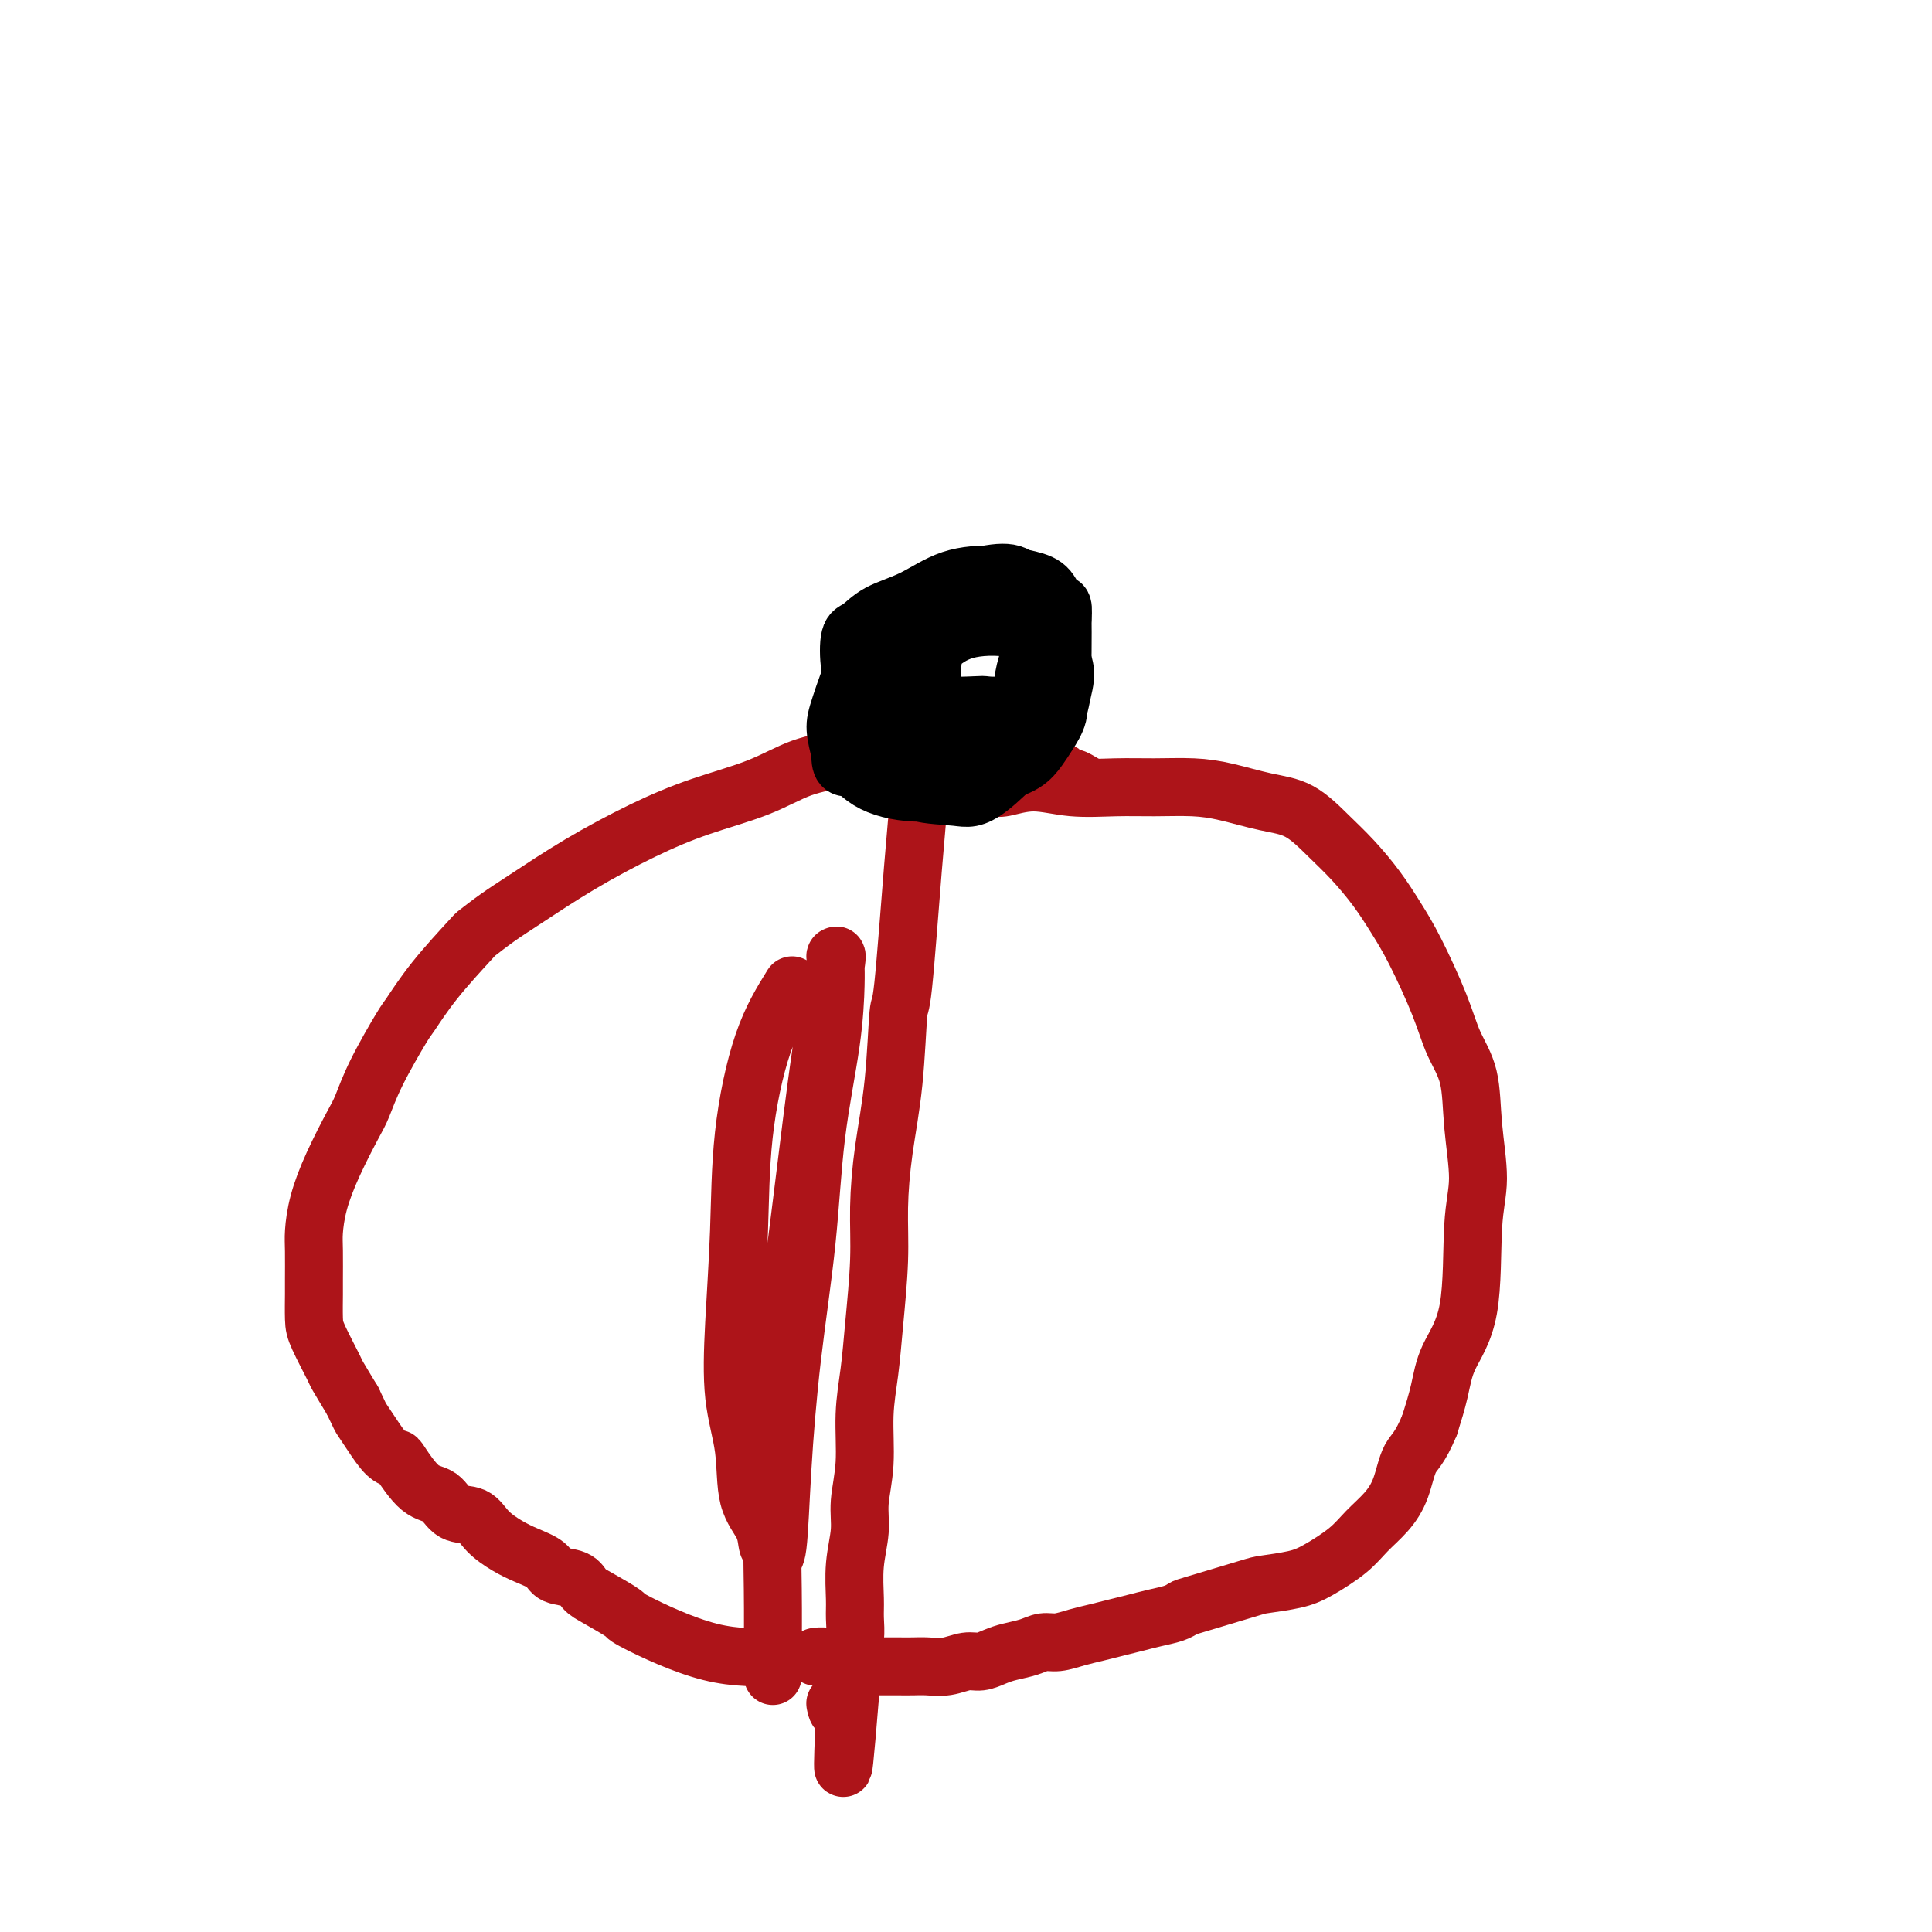 <svg viewBox='0 0 400 400' version='1.1' xmlns='http://www.w3.org/2000/svg' xmlns:xlink='http://www.w3.org/1999/xlink'><g fill='none' stroke='#AD1419' stroke-width='12' stroke-linecap='round' stroke-linejoin='round'><path d='M187,155c0.110,0.130 0.220,0.260 0,0c-0.220,-0.260 -0.769,-0.909 -2,-1c-1.231,-0.091 -3.143,0.376 -5,1c-1.857,0.624 -3.660,1.406 -6,2c-2.340,0.594 -5.219,0.999 -8,2c-2.781,1.001 -5.464,2.599 -9,4c-3.536,1.401 -7.925,2.604 -12,4c-4.075,1.396 -7.835,2.984 -12,5c-4.165,2.016 -8.736,4.461 -13,7c-4.264,2.539 -8.222,5.173 -11,7c-2.778,1.827 -4.377,2.847 -6,4c-1.623,1.153 -3.272,2.439 -4,3c-0.728,0.561 -0.537,0.398 -2,2c-1.463,1.602 -4.580,4.967 -7,8c-2.420,3.033 -4.141,5.732 -5,7c-0.859,1.268 -0.855,1.106 -2,3c-1.145,1.894 -3.438,5.845 -5,9c-1.562,3.155 -2.394,5.513 -3,7c-0.606,1.487 -0.985,2.103 -2,4c-1.015,1.897 -2.664,5.075 -4,8c-1.336,2.925 -2.358,5.596 -3,8c-0.642,2.404 -0.904,4.541 -1,6c-0.096,1.459 -0.025,2.239 0,4c0.025,1.761 0.003,4.504 0,6c-0.003,1.496 0.011,1.746 0,3c-0.011,1.254 -0.047,3.513 0,5c0.047,1.487 0.178,2.203 1,4c0.822,1.797 2.337,4.676 3,6c0.663,1.324 0.475,1.093 1,2c0.525,0.907 1.762,2.954 3,5'/><path d='M73,290c1.609,3.414 1.633,3.450 2,4c0.367,0.550 1.077,1.615 2,3c0.923,1.385 2.060,3.090 3,4c0.940,0.910 1.681,1.025 2,1c0.319,-0.025 0.214,-0.191 1,1c0.786,1.191 2.464,3.739 4,5c1.536,1.261 2.931,1.233 4,2c1.069,0.767 1.811,2.327 3,3c1.189,0.673 2.826,0.459 4,1c1.174,0.541 1.884,1.837 3,3c1.116,1.163 2.638,2.195 4,3c1.362,0.805 2.563,1.385 4,2c1.437,0.615 3.109,1.266 4,2c0.891,0.734 1.000,1.553 2,2c1.000,0.447 2.890,0.524 4,1c1.110,0.476 1.438,1.350 2,2c0.562,0.650 1.358,1.074 3,2c1.642,0.926 4.131,2.353 5,3c0.869,0.647 0.117,0.513 3,2c2.883,1.487 9.402,4.594 15,6c5.598,1.406 10.276,1.109 12,1c1.724,-0.109 0.492,-0.031 0,0c-0.492,0.031 -0.246,0.016 0,0'/><path d='M190,164c-0.001,-0.020 -0.002,-0.040 0,0c0.002,0.040 0.008,0.139 0,0c-0.008,-0.139 -0.030,-0.518 0,0c0.030,0.518 0.111,1.931 0,4c-0.111,2.069 -0.414,4.792 -1,12c-0.586,7.208 -1.453,18.899 -2,24c-0.547,5.101 -0.773,3.610 -1,6c-0.227,2.390 -0.456,8.659 -1,14c-0.544,5.341 -1.402,9.752 -2,14c-0.598,4.248 -0.935,8.333 -1,12c-0.065,3.667 0.141,6.915 0,11c-0.141,4.085 -0.630,9.008 -1,13c-0.370,3.992 -0.620,7.055 -1,10c-0.380,2.945 -0.890,5.772 -1,9c-0.110,3.228 0.181,6.856 0,10c-0.181,3.144 -0.833,5.803 -1,8c-0.167,2.197 0.153,3.933 0,6c-0.153,2.067 -0.777,4.464 -1,7c-0.223,2.536 -0.046,5.211 0,7c0.046,1.789 -0.040,2.693 0,4c0.040,1.307 0.207,3.018 0,4c-0.207,0.982 -0.788,1.236 -1,2c-0.212,0.764 -0.057,2.039 0,3c0.057,0.961 0.015,1.608 0,2c-0.015,0.392 -0.004,0.529 0,1c0.004,0.471 0.001,1.278 0,2c-0.001,0.722 -0.001,1.361 0,2'/><path d='M176,351c-2.348,29.095 -1.218,8.332 -1,1c0.218,-7.332 -0.478,-1.233 -1,1c-0.522,2.233 -0.872,0.598 -1,0c-0.128,-0.598 -0.034,-0.161 0,0c0.034,0.161 0.010,0.046 0,0c-0.010,-0.046 -0.005,-0.023 0,0'/><path d='M206,163c-0.007,-0.003 -0.013,-0.006 0,0c0.013,0.006 0.047,0.019 0,0c-0.047,-0.019 -0.175,-0.072 0,0c0.175,0.072 0.651,0.268 2,0c1.349,-0.268 3.570,-1.001 6,-1c2.430,0.001 5.070,0.734 8,1c2.930,0.266 6.151,0.064 9,0c2.849,-0.064 5.327,0.011 8,0c2.673,-0.011 5.540,-0.107 8,0c2.460,0.107 4.512,0.417 7,1c2.488,0.583 5.410,1.438 8,2c2.590,0.562 4.846,0.830 7,2c2.154,1.170 4.206,3.241 6,5c1.794,1.759 3.331,3.206 5,5c1.669,1.794 3.471,3.934 5,6c1.529,2.066 2.784,4.057 4,6c1.216,1.943 2.391,3.837 4,7c1.609,3.163 3.651,7.593 5,11c1.349,3.407 2.004,5.790 3,8c0.996,2.210 2.333,4.248 3,7c0.667,2.752 0.663,6.219 1,10c0.337,3.781 1.016,7.878 1,11c-0.016,3.122 -0.728,5.270 -1,10c-0.272,4.730 -0.104,12.041 -1,17c-0.896,4.959 -2.857,7.566 -4,10c-1.143,2.434 -1.470,4.695 -2,7c-0.530,2.305 -1.265,4.652 -2,7'/><path d='M296,295c-2.057,5.002 -3.198,5.506 -4,7c-0.802,1.494 -1.263,3.979 -2,6c-0.737,2.021 -1.748,3.578 -3,5c-1.252,1.422 -2.745,2.710 -4,4c-1.255,1.290 -2.272,2.581 -4,4c-1.728,1.419 -4.169,2.965 -6,4c-1.831,1.035 -3.054,1.559 -5,2c-1.946,0.441 -4.617,0.801 -6,1c-1.383,0.199 -1.479,0.238 -4,1c-2.521,0.762 -7.468,2.246 -10,3c-2.532,0.754 -2.648,0.779 -3,1c-0.352,0.221 -0.940,0.637 -2,1c-1.060,0.363 -2.593,0.674 -4,1c-1.407,0.326 -2.687,0.666 -4,1c-1.313,0.334 -2.659,0.663 -4,1c-1.341,0.337 -2.679,0.682 -4,1c-1.321,0.318 -2.626,0.610 -4,1c-1.374,0.390 -2.818,0.878 -4,1c-1.182,0.122 -2.101,-0.121 -3,0c-0.899,0.121 -1.776,0.606 -3,1c-1.224,0.394 -2.795,0.698 -4,1c-1.205,0.302 -2.045,0.603 -3,1c-0.955,0.397 -2.027,0.891 -3,1c-0.973,0.109 -1.848,-0.167 -3,0c-1.152,0.167 -2.580,0.777 -4,1c-1.420,0.223 -2.830,0.060 -4,0c-1.170,-0.060 -2.098,-0.016 -3,0c-0.902,0.016 -1.778,0.004 -3,0c-1.222,-0.004 -2.791,-0.001 -4,0c-1.209,0.001 -2.060,0.000 -3,0c-0.940,-0.000 -1.970,-0.000 -3,0'/><path d='M176,345c-4.768,-0.011 -3.186,-0.539 -3,-1c0.186,-0.461 -1.022,-0.856 -2,-1c-0.978,-0.144 -1.725,-0.039 -2,0c-0.275,0.039 -0.079,0.011 0,0c0.079,-0.011 0.039,-0.006 0,0'/><path d='M224,162c0.015,0.009 0.029,0.017 0,0c-0.029,-0.017 -0.102,-0.061 0,0c0.102,0.061 0.378,0.227 0,0c-0.378,-0.227 -1.411,-0.845 -2,-1c-0.589,-0.155 -0.735,0.155 -1,0c-0.265,-0.155 -0.649,-0.774 -1,-1c-0.351,-0.226 -0.668,-0.061 -1,0c-0.332,0.061 -0.677,0.016 -1,0c-0.323,-0.016 -0.622,-0.004 -1,0c-0.378,0.004 -0.833,0.001 -1,0c-0.167,-0.001 -0.045,-0.000 0,0c0.045,0.000 0.013,0.000 0,0c-0.013,-0.000 -0.006,-0.000 0,0'/></g>
<g fill='none' stroke='#000000' stroke-width='12' stroke-linecap='round' stroke-linejoin='round'><path d='M206,122c0.092,0.119 0.184,0.238 0,0c-0.184,-0.238 -0.644,-0.835 -2,-1c-1.356,-0.165 -3.608,0.100 -6,1c-2.392,0.900 -4.923,2.434 -7,4c-2.077,1.566 -3.701,3.163 -5,5c-1.299,1.837 -2.274,3.912 -3,6c-0.726,2.088 -1.204,4.188 -1,6c0.204,1.812 1.089,3.338 2,5c0.911,1.662 1.849,3.462 3,5c1.151,1.538 2.517,2.813 4,4c1.483,1.187 3.083,2.284 5,3c1.917,0.716 4.151,1.049 6,1c1.849,-0.049 3.312,-0.480 5,-1c1.688,-0.520 3.601,-1.128 5,-2c1.399,-0.872 2.284,-2.007 3,-3c0.716,-0.993 1.263,-1.845 2,-3c0.737,-1.155 1.665,-2.614 2,-4c0.335,-1.386 0.077,-2.699 0,-4c-0.077,-1.301 0.027,-2.589 0,-4c-0.027,-1.411 -0.183,-2.944 -1,-5c-0.817,-2.056 -2.293,-4.635 -3,-6c-0.707,-1.365 -0.645,-1.515 -1,-2c-0.355,-0.485 -1.126,-1.305 -2,-2c-0.874,-0.695 -1.850,-1.266 -3,-2c-1.150,-0.734 -2.473,-1.630 -4,-2c-1.527,-0.370 -3.257,-0.215 -5,0c-1.743,0.215 -3.498,0.490 -5,1c-1.502,0.510 -2.751,1.255 -4,2'/><path d='M191,124c-2.771,0.702 -2.699,0.958 -3,2c-0.301,1.042 -0.976,2.872 -2,4c-1.024,1.128 -2.397,1.556 -2,4c0.397,2.444 2.563,6.903 4,9c1.437,2.097 2.145,1.831 3,2c0.855,0.169 1.856,0.774 4,1c2.144,0.226 5.431,0.073 7,0c1.569,-0.073 1.421,-0.067 2,0c0.579,0.067 1.886,0.196 3,0c1.114,-0.196 2.037,-0.717 3,-1c0.963,-0.283 1.968,-0.330 3,-1c1.032,-0.670 2.091,-1.964 3,-3c0.909,-1.036 1.667,-1.814 2,-3c0.333,-1.186 0.241,-2.781 0,-4c-0.241,-1.219 -0.632,-2.060 -1,-3c-0.368,-0.940 -0.712,-1.977 -1,-3c-0.288,-1.023 -0.519,-2.033 -1,-3c-0.481,-0.967 -1.211,-1.893 -2,-3c-0.789,-1.107 -1.638,-2.395 -3,-3c-1.362,-0.605 -3.236,-0.525 -6,0c-2.764,0.525 -6.416,1.496 -9,3c-2.584,1.504 -4.100,3.539 -6,5c-1.900,1.461 -4.184,2.346 -6,4c-1.816,1.654 -3.163,4.076 -4,5c-0.837,0.924 -1.162,0.351 -2,2c-0.838,1.649 -2.187,5.521 -3,8c-0.813,2.479 -1.089,3.565 -1,5c0.089,1.435 0.545,3.217 1,5'/><path d='M174,156c-0.145,3.371 0.992,2.799 2,3c1.008,0.201 1.889,1.176 3,2c1.111,0.824 2.454,1.498 4,2c1.546,0.502 3.296,0.833 5,1c1.704,0.167 3.361,0.169 5,0c1.639,-0.169 3.260,-0.511 5,-1c1.740,-0.489 3.601,-1.127 5,-2c1.399,-0.873 2.337,-1.981 4,-3c1.663,-1.019 4.051,-1.949 6,-4c1.949,-2.051 3.460,-5.223 4,-7c0.540,-1.777 0.109,-2.158 0,-3c-0.109,-0.842 0.105,-2.146 0,-4c-0.105,-1.854 -0.527,-4.257 -1,-6c-0.473,-1.743 -0.995,-2.826 -3,-4c-2.005,-1.174 -5.491,-2.441 -7,-3c-1.509,-0.559 -1.041,-0.412 -3,0c-1.959,0.412 -6.346,1.089 -9,2c-2.654,0.911 -3.577,2.056 -5,3c-1.423,0.944 -3.346,1.685 -5,3c-1.654,1.315 -3.038,3.202 -4,5c-0.962,1.798 -1.504,3.506 -2,5c-0.496,1.494 -0.948,2.775 -1,4c-0.052,1.225 0.296,2.394 1,4c0.704,1.606 1.766,3.649 3,5c1.234,1.351 2.642,2.010 4,3c1.358,0.990 2.665,2.310 5,3c2.335,0.690 5.697,0.748 8,1c2.303,0.252 3.545,0.696 7,-2c3.455,-2.696 9.122,-8.534 12,-14c2.878,-5.466 2.965,-10.562 3,-14c0.035,-3.438 0.017,-5.219 0,-7'/><path d='M220,128c0.316,-3.774 -0.394,-2.710 -1,-3c-0.606,-0.290 -1.107,-1.935 -2,-3c-0.893,-1.065 -2.178,-1.549 -4,-2c-1.822,-0.451 -4.182,-0.871 -7,-1c-2.818,-0.129 -6.093,0.031 -9,1c-2.907,0.969 -5.445,2.748 -8,4c-2.555,1.252 -5.125,1.978 -7,3c-1.875,1.022 -3.053,2.340 -4,3c-0.947,0.660 -1.661,0.661 -2,2c-0.339,1.339 -0.303,4.014 0,6c0.303,1.986 0.874,3.281 2,5c1.126,1.719 2.808,3.861 4,6c1.192,2.139 1.895,4.274 3,6c1.105,1.726 2.611,3.042 4,4c1.389,0.958 2.659,1.559 4,2c1.341,0.441 2.753,0.721 4,1c1.247,0.279 2.331,0.558 3,0c0.669,-0.558 0.925,-1.951 2,-3c1.075,-1.049 2.971,-1.753 4,-3c1.029,-1.247 1.191,-3.035 2,-5c0.809,-1.965 2.264,-4.105 3,-6c0.736,-1.895 0.751,-3.544 1,-5c0.249,-1.456 0.731,-2.719 1,-4c0.269,-1.281 0.326,-2.578 0,-4c-0.326,-1.422 -1.035,-2.967 -2,-4c-0.965,-1.033 -2.187,-1.553 -3,-2c-0.813,-0.447 -1.218,-0.821 -2,-1c-0.782,-0.179 -1.941,-0.164 -3,0c-1.059,0.164 -2.017,0.475 -3,1c-0.983,0.525 -1.992,1.262 -3,2'/><path d='M197,128c-2.319,0.914 -2.615,2.197 -3,4c-0.385,1.803 -0.857,4.124 -1,6c-0.143,1.876 0.043,3.307 0,5c-0.043,1.693 -0.314,3.649 0,5c0.314,1.351 1.214,2.097 2,3c0.786,0.903 1.457,1.964 2,3c0.543,1.036 0.957,2.048 2,3c1.043,0.952 2.716,1.843 4,2c1.284,0.157 2.179,-0.422 3,-1c0.821,-0.578 1.567,-1.157 3,-2c1.433,-0.843 3.551,-1.952 5,-3c1.449,-1.048 2.228,-2.035 3,-3c0.772,-0.965 1.538,-1.907 2,-3c0.462,-1.093 0.621,-2.338 1,-4c0.379,-1.662 0.979,-3.740 0,-6c-0.979,-2.260 -3.537,-4.701 -7,-6c-3.463,-1.299 -7.832,-1.457 -11,-1c-3.168,0.457 -5.136,1.530 -7,3c-1.864,1.470 -3.624,3.336 -5,5c-1.376,1.664 -2.369,3.126 -3,5c-0.631,1.874 -0.901,4.158 -1,5c-0.099,0.842 -0.028,0.240 0,0c0.028,-0.240 0.014,-0.120 0,0'/></g>
<g fill='none' stroke='#AD1419' stroke-width='12' stroke-linecap='round' stroke-linejoin='round'><path d='M164,204c-2.106,3.400 -4.212,6.800 -6,12c-1.788,5.200 -3.256,12.199 -4,19c-0.744,6.801 -0.762,13.403 -1,20c-0.238,6.597 -0.694,13.191 -1,19c-0.306,5.809 -0.461,10.835 0,15c0.461,4.165 1.539,7.469 2,11c0.461,3.531 0.305,7.289 1,10c0.695,2.711 2.242,4.376 3,6c0.758,1.624 0.727,3.205 1,4c0.273,0.795 0.848,0.802 1,1c0.152,0.198 -0.121,0.588 0,1c0.121,0.412 0.636,0.847 1,-2c0.364,-2.847 0.577,-8.976 1,-16c0.423,-7.024 1.056,-14.942 2,-23c0.944,-8.058 2.200,-16.256 3,-24c0.800,-7.744 1.143,-15.036 2,-22c0.857,-6.964 2.229,-13.602 3,-19c0.771,-5.398 0.941,-9.556 1,-12c0.059,-2.444 0.008,-3.175 0,-4c-0.008,-0.825 0.029,-1.744 0,-2c-0.029,-0.256 -0.122,0.150 0,0c0.122,-0.150 0.460,-0.857 0,2c-0.460,2.857 -1.717,9.279 -3,18c-1.283,8.721 -2.593,19.740 -4,31c-1.407,11.260 -2.913,22.761 -4,33c-1.087,10.239 -1.755,19.216 -2,27c-0.245,7.784 -0.066,14.375 0,20c0.066,5.625 0.018,10.284 0,13c-0.018,2.716 -0.005,3.490 0,4c0.005,0.510 0.003,0.755 0,1'/></g>
</svg>